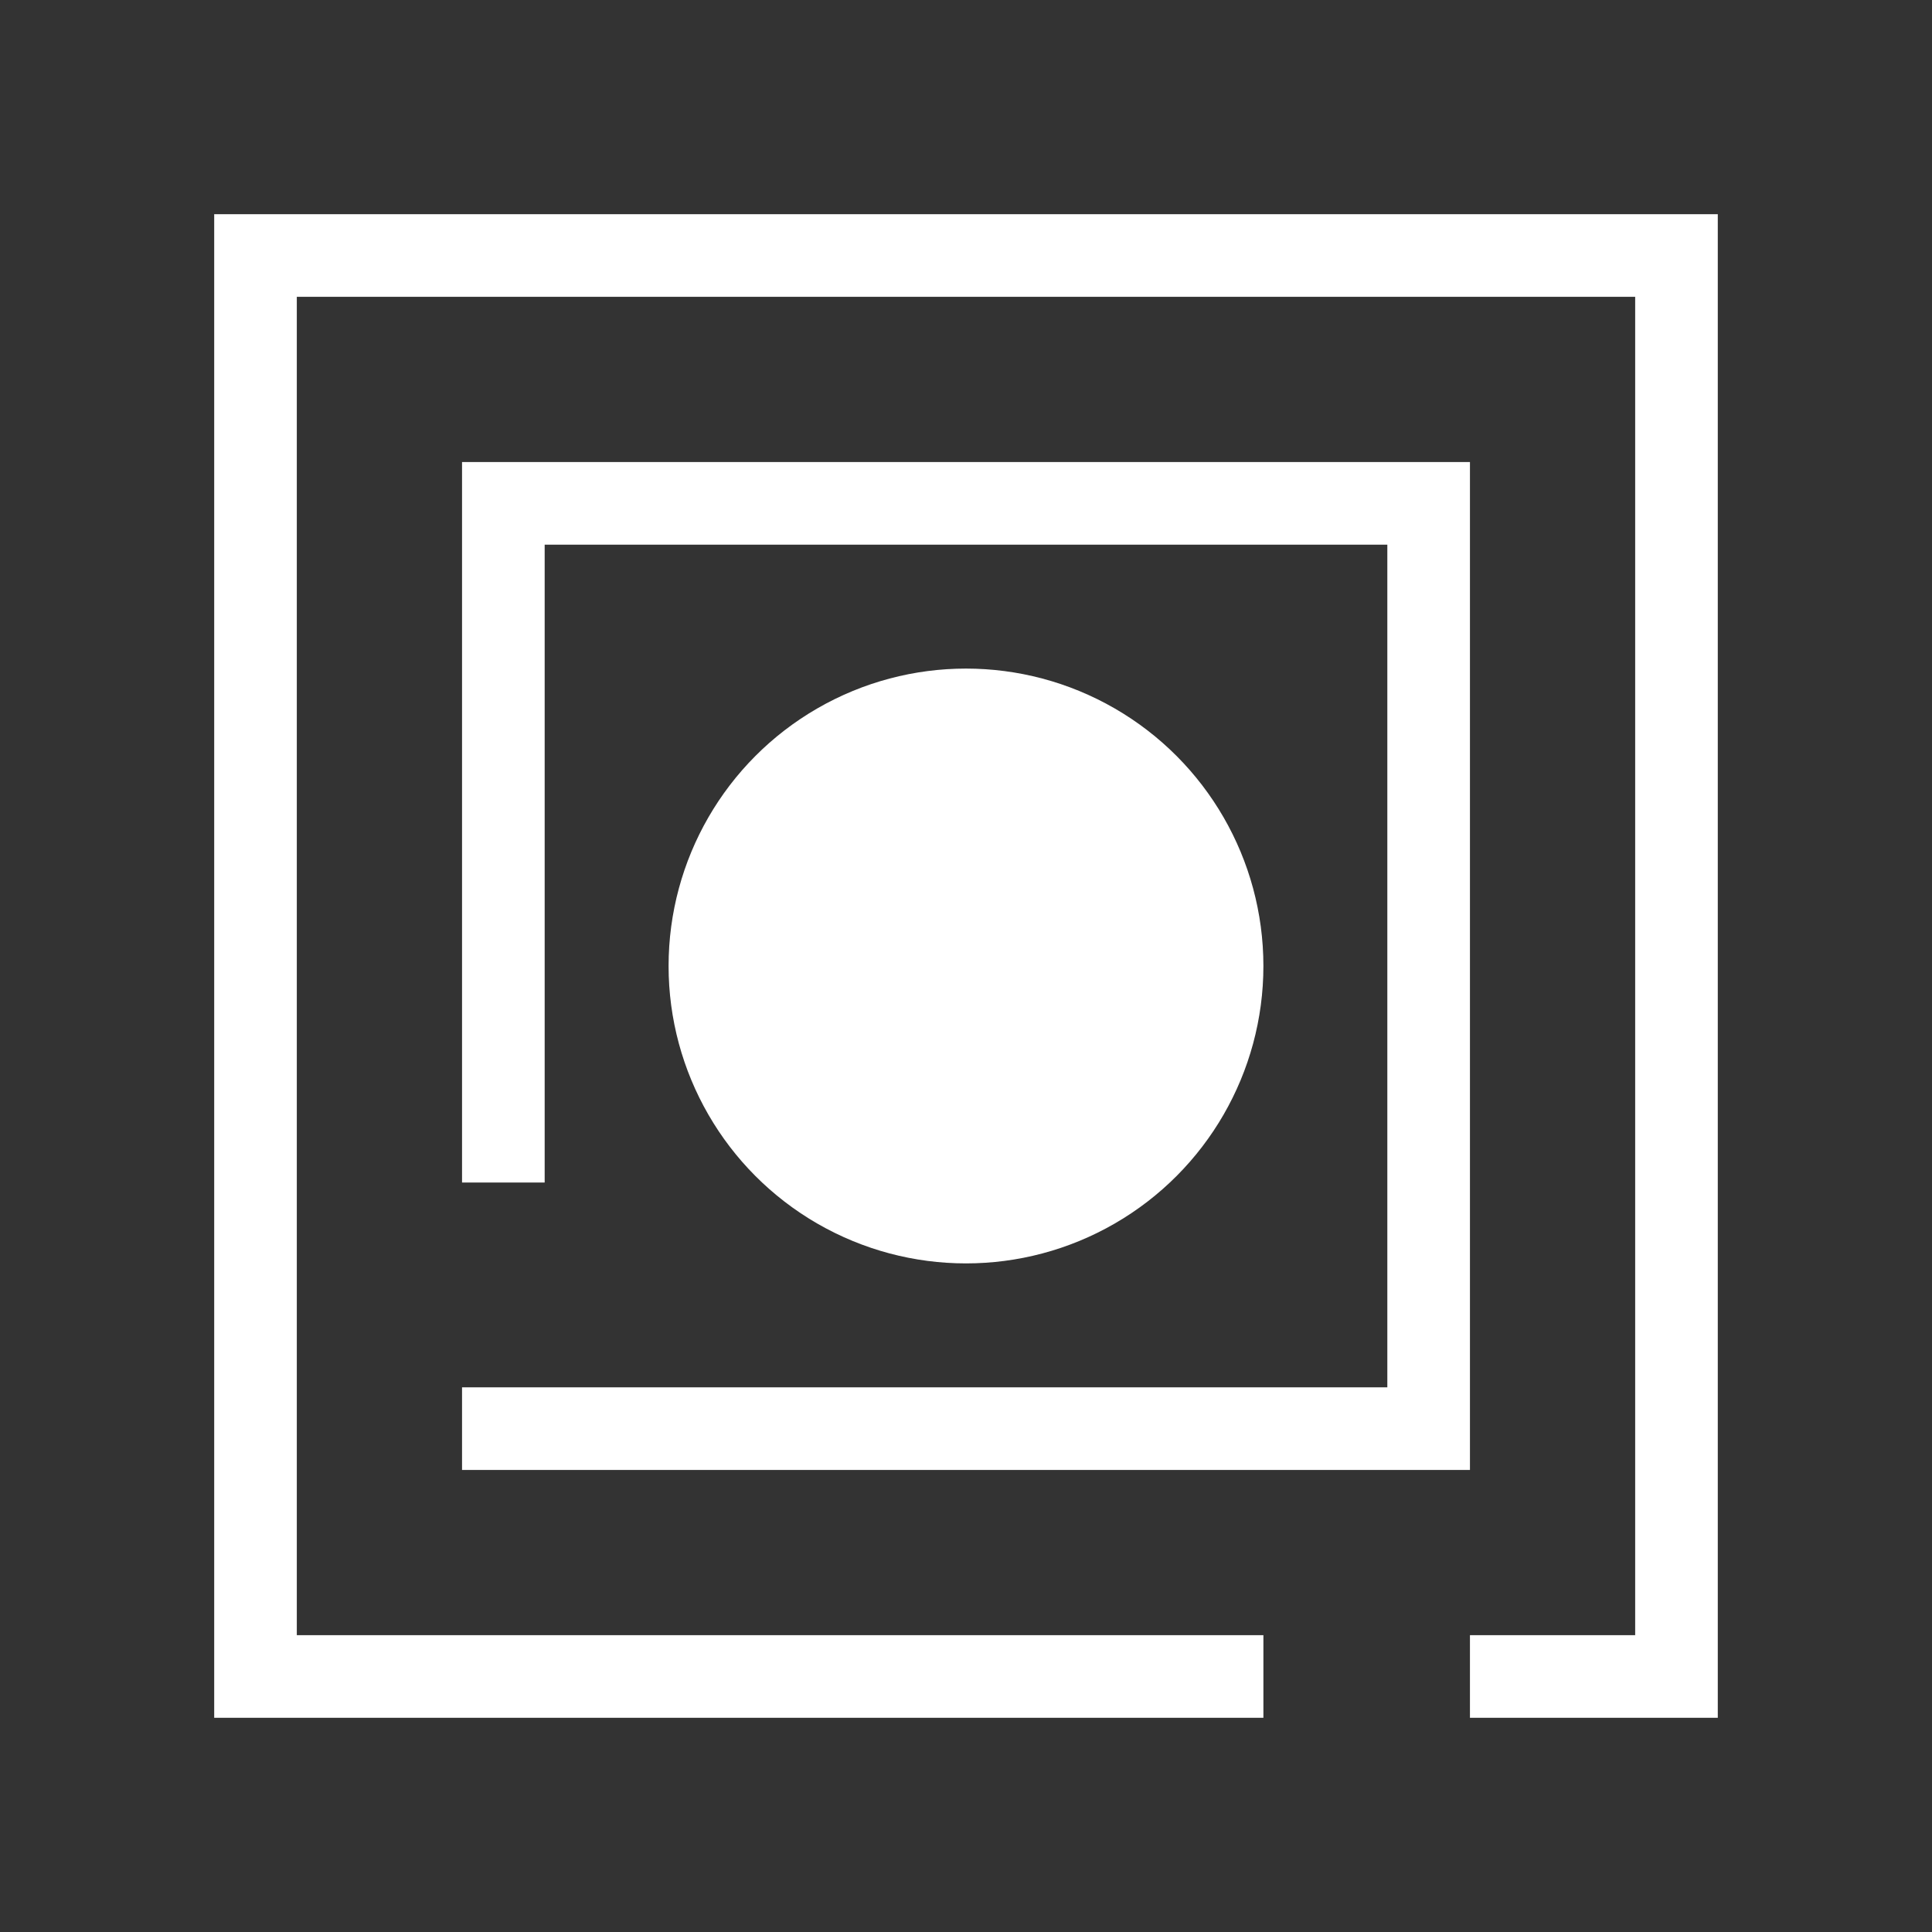 <?xml version="1.0" encoding="UTF-8"?><svg id="Layer_1" xmlns="http://www.w3.org/2000/svg" viewBox="0 0 115.643 115.643"><rect x="0" y="0" width="115.643" height="115.643" fill="#333333" stroke="none"/><defs><style>.cls-1{fill:#fff;}</style></defs><circle class="cls-1" cx="57.821" cy="57.821" r="17.802"/><polygon class="cls-1" points="87.986 87.986 27.656 87.986 27.656 83.041 83.041 83.041 83.041 32.602 32.602 32.602 32.602 70.782 27.656 70.782 27.656 27.656 87.986 27.656 87.986 87.986"/><polygon class="cls-1" points="102.821 102.821 87.986 102.821 87.986 97.876 97.876 97.876 97.876 17.766 17.766 17.766 17.766 97.876 75.623 97.876 75.623 102.821 12.821 102.821 12.821 12.821 102.821 12.821 102.821 102.821"/></svg>